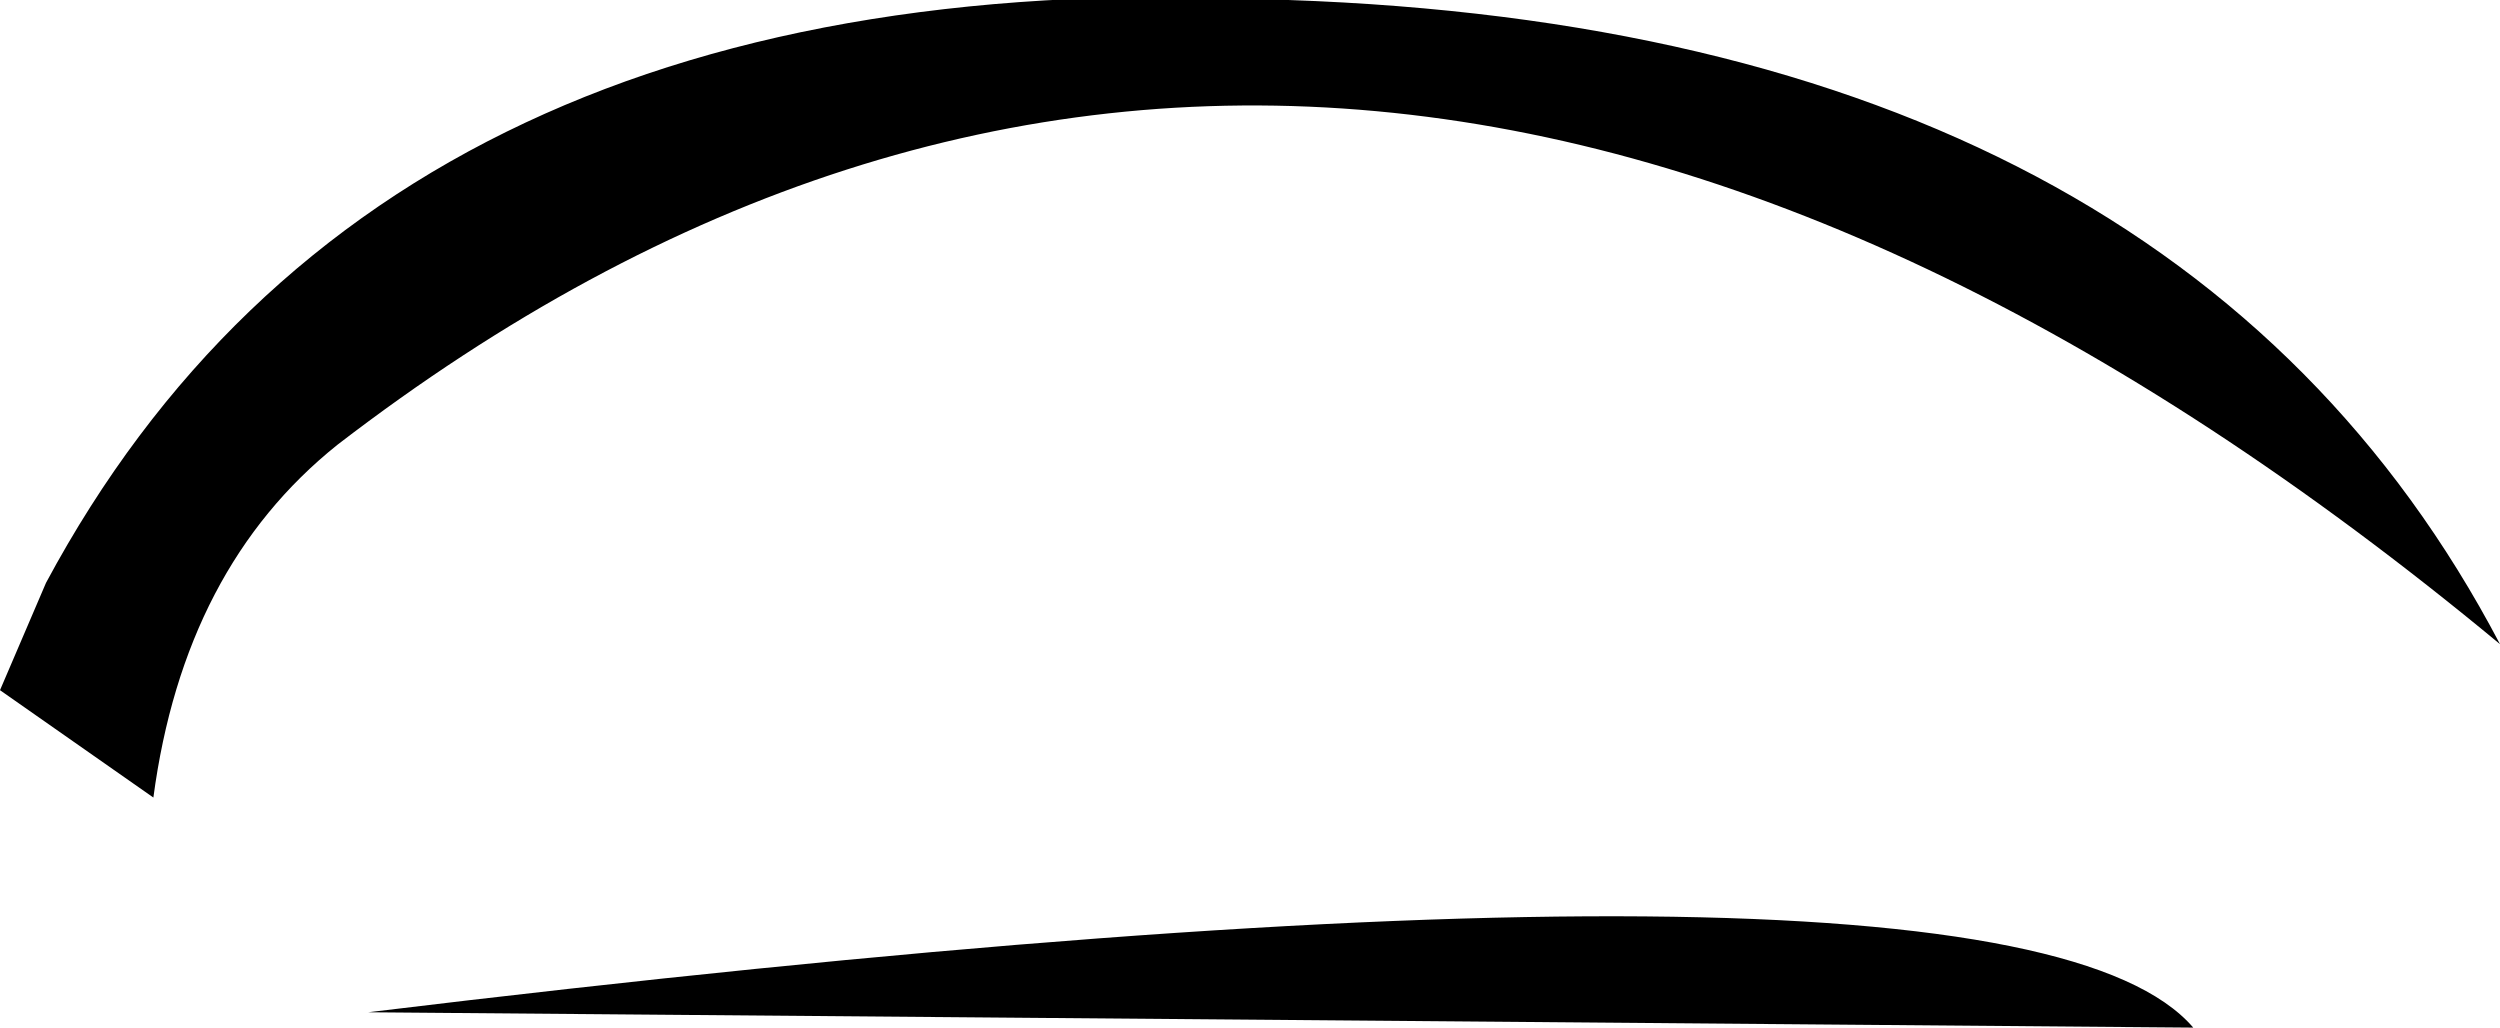 <?xml version="1.0" encoding="UTF-8" standalone="no"?>
<svg xmlns:xlink="http://www.w3.org/1999/xlink" height="3.35px" width="8.15px" xmlns="http://www.w3.org/2000/svg">
  <g transform="matrix(1.0, 0.0, 0.0, 1.0, 11.15, 7.05)">
    <path d="M-11.15 -4.8 L-10.65 -4.45 Q-10.55 -5.2 -10.05 -5.6 -6.8 -8.1 -3.0 -4.95 -4.05 -6.95 -6.95 -7.05 -9.9 -7.2 -11.0 -5.15 L-11.15 -4.8" fill="#000000" fill-rule="evenodd" stroke="none"/>
    <path d="M-4.0 -3.7 Q-4.6 -4.4 -9.95 -3.75 L-4.0 -3.7" fill="#000000" fill-rule="evenodd" stroke="none"/>
  </g>
</svg>

